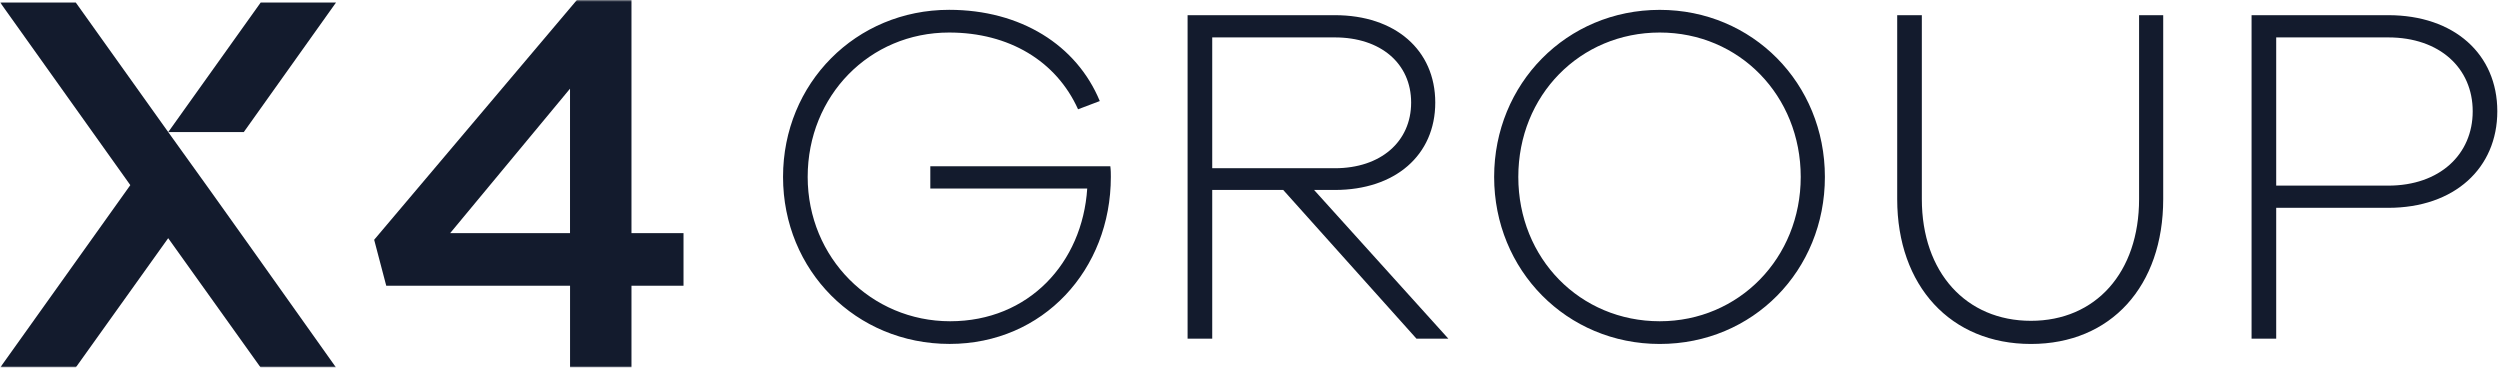 <svg xmlns="http://www.w3.org/2000/svg" width="687" height="101" viewBox="0 0 687 101" fill="none"><g clip-path="url(#clip0_2628_74425)"><mask id="mask0_2628_74425" style="mask-type:luminance" maskUnits="userSpaceOnUse" x="0" y="0" width="232" height="101"><path d="M232 0H0V101H232V0Z" fill="white"></path></mask><g mask="url(#mask0_2628_74425)"><path d="M156.65 101H173.53V78.52H187.83V64.07H173.53V0H158.53L102.82 65.89L106.14 78.52H156.65V101ZM71.63 101L46.22 65.45L20.81 101H0.05L35.81 50.87L0.05 0.69H20.82L46.23 36.3C61.73 57.78 76.97 79.38 92.34 100.99H71.64L71.63 101ZM66.98 36.31L92.34 0.69H71.64L46.23 36.3H67L66.98 36.31ZM123.7 64.07L156.64 24.37V64.07H123.7Z" fill="#131B2D"></path></g><path d="M255.65 45.7V51.8H298.77C297.44 72.23 282.71 88.28 261.09 88.28C239.47 88.28 221.95 70.9 221.95 48.61C221.95 26.32 238.93 8.94 260.82 8.94C277.27 8.94 290.27 16.77 296.25 30.03L302.22 27.77C295.85 12.38 280.46 2.7 260.82 2.7C235.22 2.7 215.18 22.87 215.18 48.61C215.18 74.35 235.21 94.51 260.95 94.51C286.69 94.51 305.26 74.08 305.26 48.61C305.26 47.81 305.26 46.75 305.12 45.69H255.64L255.65 45.7Z" fill="#131B2D"></path><path d="M398 93.06L361.11 52.2H366.82C383.4 52.2 394.41 42.65 394.41 28.19C394.41 13.73 383.4 4.17 366.82 4.17H326.35V93.06H333.12V52.2H352.63L389.24 93.06H398ZM333.12 46.23V10.28H366.82C379.42 10.28 387.78 17.45 387.78 28.19C387.78 38.93 379.42 46.23 366.82 46.23H333.12Z" fill="#131B2D"></path><path d="M456.1 2.71C430.5 2.71 410.59 23.01 410.59 48.62C410.59 74.23 430.49 94.52 456.1 94.52C481.71 94.52 501.48 74.35 501.48 48.62C501.48 22.89 481.57 2.71 456.1 2.71ZM456.1 88.28C434.21 88.28 417.23 71.04 417.23 48.61C417.23 26.18 434.21 8.94 456.1 8.94C477.99 8.94 494.84 26.32 494.84 48.61C494.84 70.9 477.86 88.28 456.1 88.28Z" fill="#131B2D"></path><path d="M594.46 4.17H587.82V54.72C587.82 74.89 575.88 88.16 558.1 88.16C540.32 88.16 528.12 74.89 528.12 54.72V4.17H521.35V54.72C521.35 78.6 536.08 94.52 558.1 94.52C580.12 94.52 594.45 78.6 594.45 54.72V4.17H594.46Z" fill="#131B2D"></path><path d="M618.73 4.17V93.06H625.5V57.11H656.28C674.46 57.11 686.26 46.23 686.26 30.57C686.26 14.91 674.45 4.17 656.28 4.17H618.73ZM625.5 51V10.28H656.28C670.48 10.28 679.5 18.77 679.5 30.58C679.5 42.39 670.48 51.01 656.28 51.01H625.5V51Z" fill="#131B2D"></path></g><defs><clipPath id="clip0_2628_74425"><rect width="686.26" height="101" fill="white"></rect></clipPath></defs></svg>